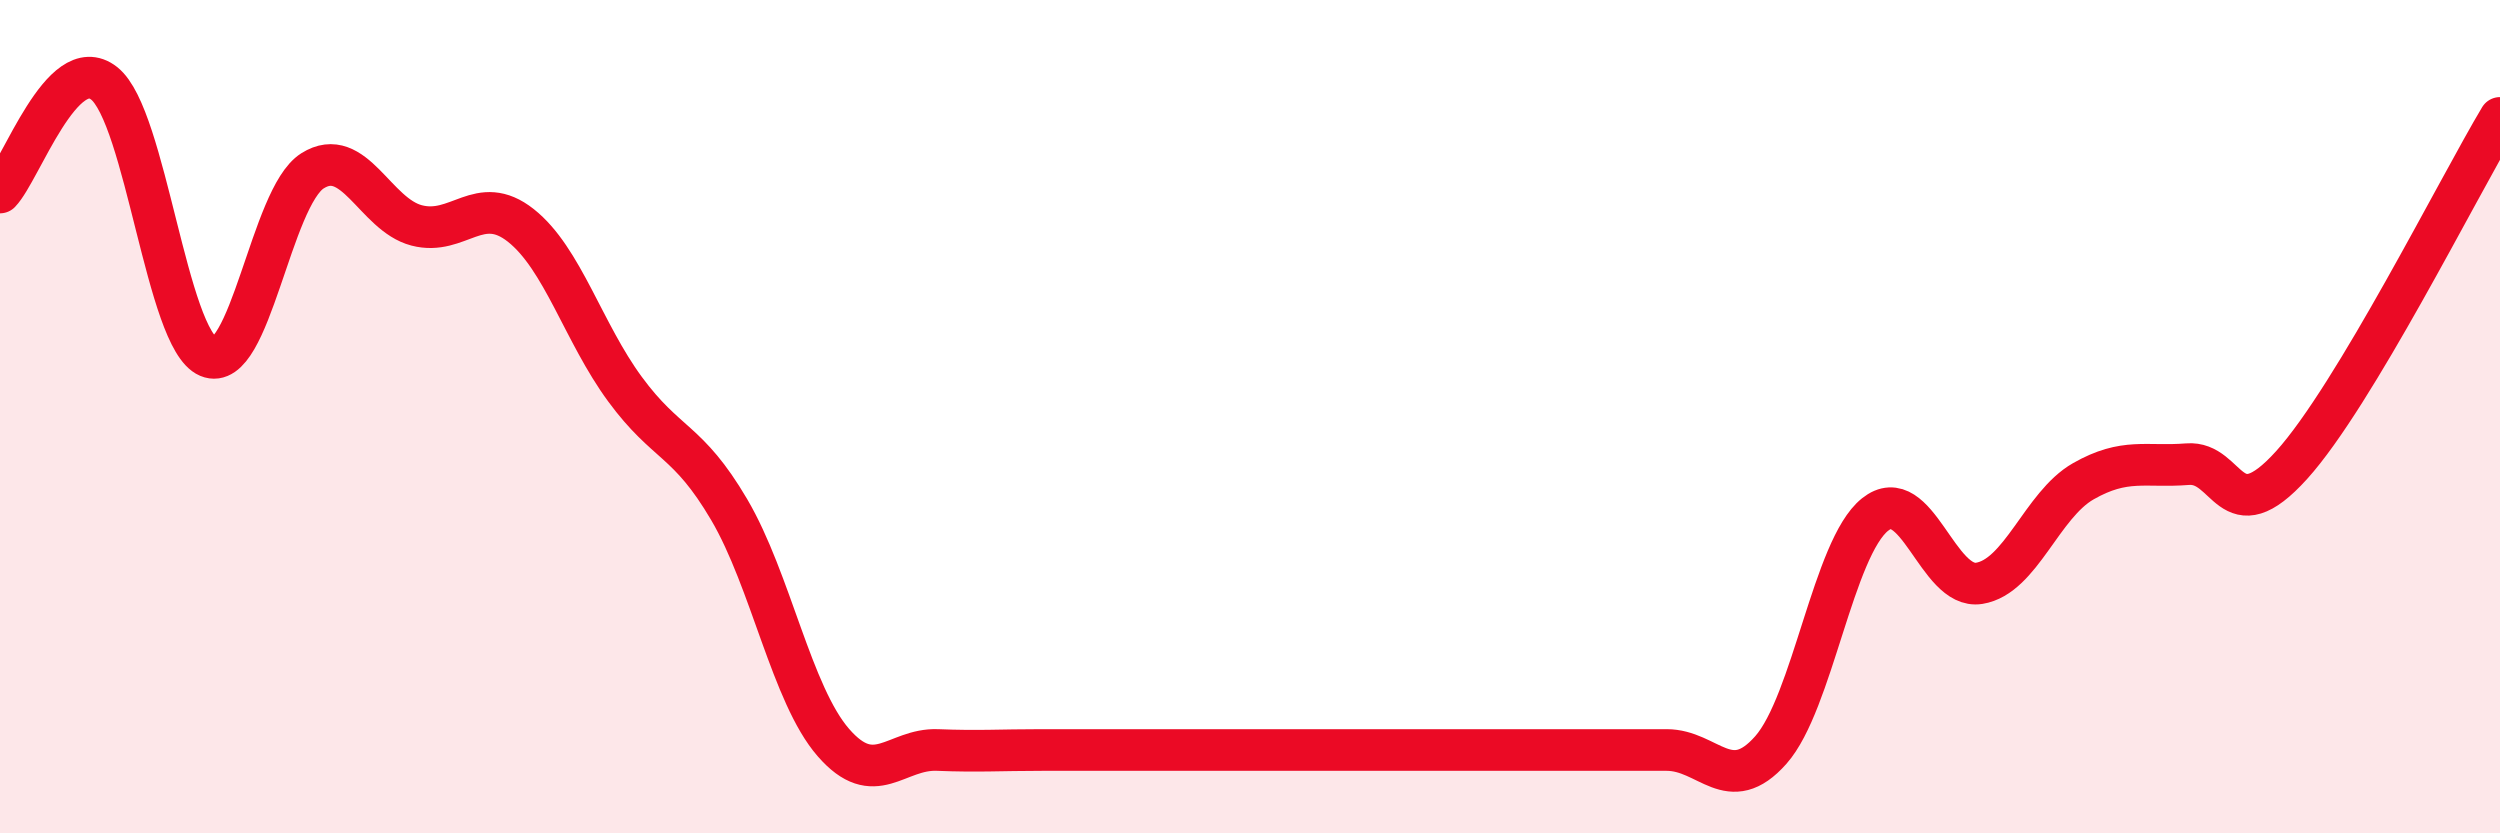 
    <svg width="60" height="20" viewBox="0 0 60 20" xmlns="http://www.w3.org/2000/svg">
      <path
        d="M 0,4.62 C 0.5,4.1 1.5,1.21 2.5,2 C 3.5,2.79 4,8.14 5,8.56 C 6,8.98 6.5,4.73 7.5,4.1 C 8.5,3.47 9,5.15 10,5.41 C 11,5.67 11.5,4.62 12.5,5.41 C 13.5,6.2 14,7.98 15,9.34 C 16,10.7 16.5,10.53 17.5,12.23 C 18.5,13.93 19,16.67 20,17.82 C 21,18.97 21.5,17.96 22.5,18 C 23.5,18.04 24,18 25,18 C 26,18 26.5,18 27.5,18 C 28.5,18 29,18 30,18 C 31,18 31.5,18 32.5,18 C 33.5,18 34,18 35,18 C 36,18 36.5,18 37.5,18 C 38.5,18 39,18 40,18 C 41,18 41.5,19.13 42.5,18 C 43.5,16.87 44,13.15 45,12.35 C 46,11.55 46.5,14.16 47.5,14 C 48.5,13.84 49,12.12 50,11.55 C 51,10.98 51.5,11.22 52.5,11.14 C 53.5,11.06 53.5,12.82 55,11.16 C 56.5,9.5 59,4.5 60,2.83L60 20L0 20Z"
        fill="#EB0A25"
        opacity="0.1"
        stroke-linecap="round"
        stroke-linejoin="round"
      />
      <path
        d="M 0,4.62 C 0.5,4.1 1.5,1.21 2.5,2 C 3.5,2.79 4,8.14 5,8.56 C 6,8.98 6.5,4.73 7.5,4.1 C 8.5,3.47 9,5.15 10,5.41 C 11,5.67 11.5,4.62 12.5,5.41 C 13.5,6.2 14,7.98 15,9.34 C 16,10.7 16.5,10.53 17.5,12.23 C 18.5,13.93 19,16.67 20,17.82 C 21,18.97 21.5,17.96 22.5,18 C 23.5,18.04 24,18 25,18 C 26,18 26.5,18 27.5,18 C 28.5,18 29,18 30,18 C 31,18 31.5,18 32.5,18 C 33.5,18 34,18 35,18 C 36,18 36.5,18 37.5,18 C 38.5,18 39,18 40,18 C 41,18 41.5,19.13 42.5,18 C 43.5,16.87 44,13.15 45,12.35 C 46,11.55 46.5,14.16 47.5,14 C 48.5,13.84 49,12.12 50,11.55 C 51,10.98 51.5,11.22 52.5,11.14 C 53.5,11.06 53.5,12.82 55,11.16 C 56.5,9.5 59,4.5 60,2.83"
        stroke="#EB0A25"
        stroke-width="1"
        fill="none"
        stroke-linecap="round"
        stroke-linejoin="round"
      />
    </svg>
  